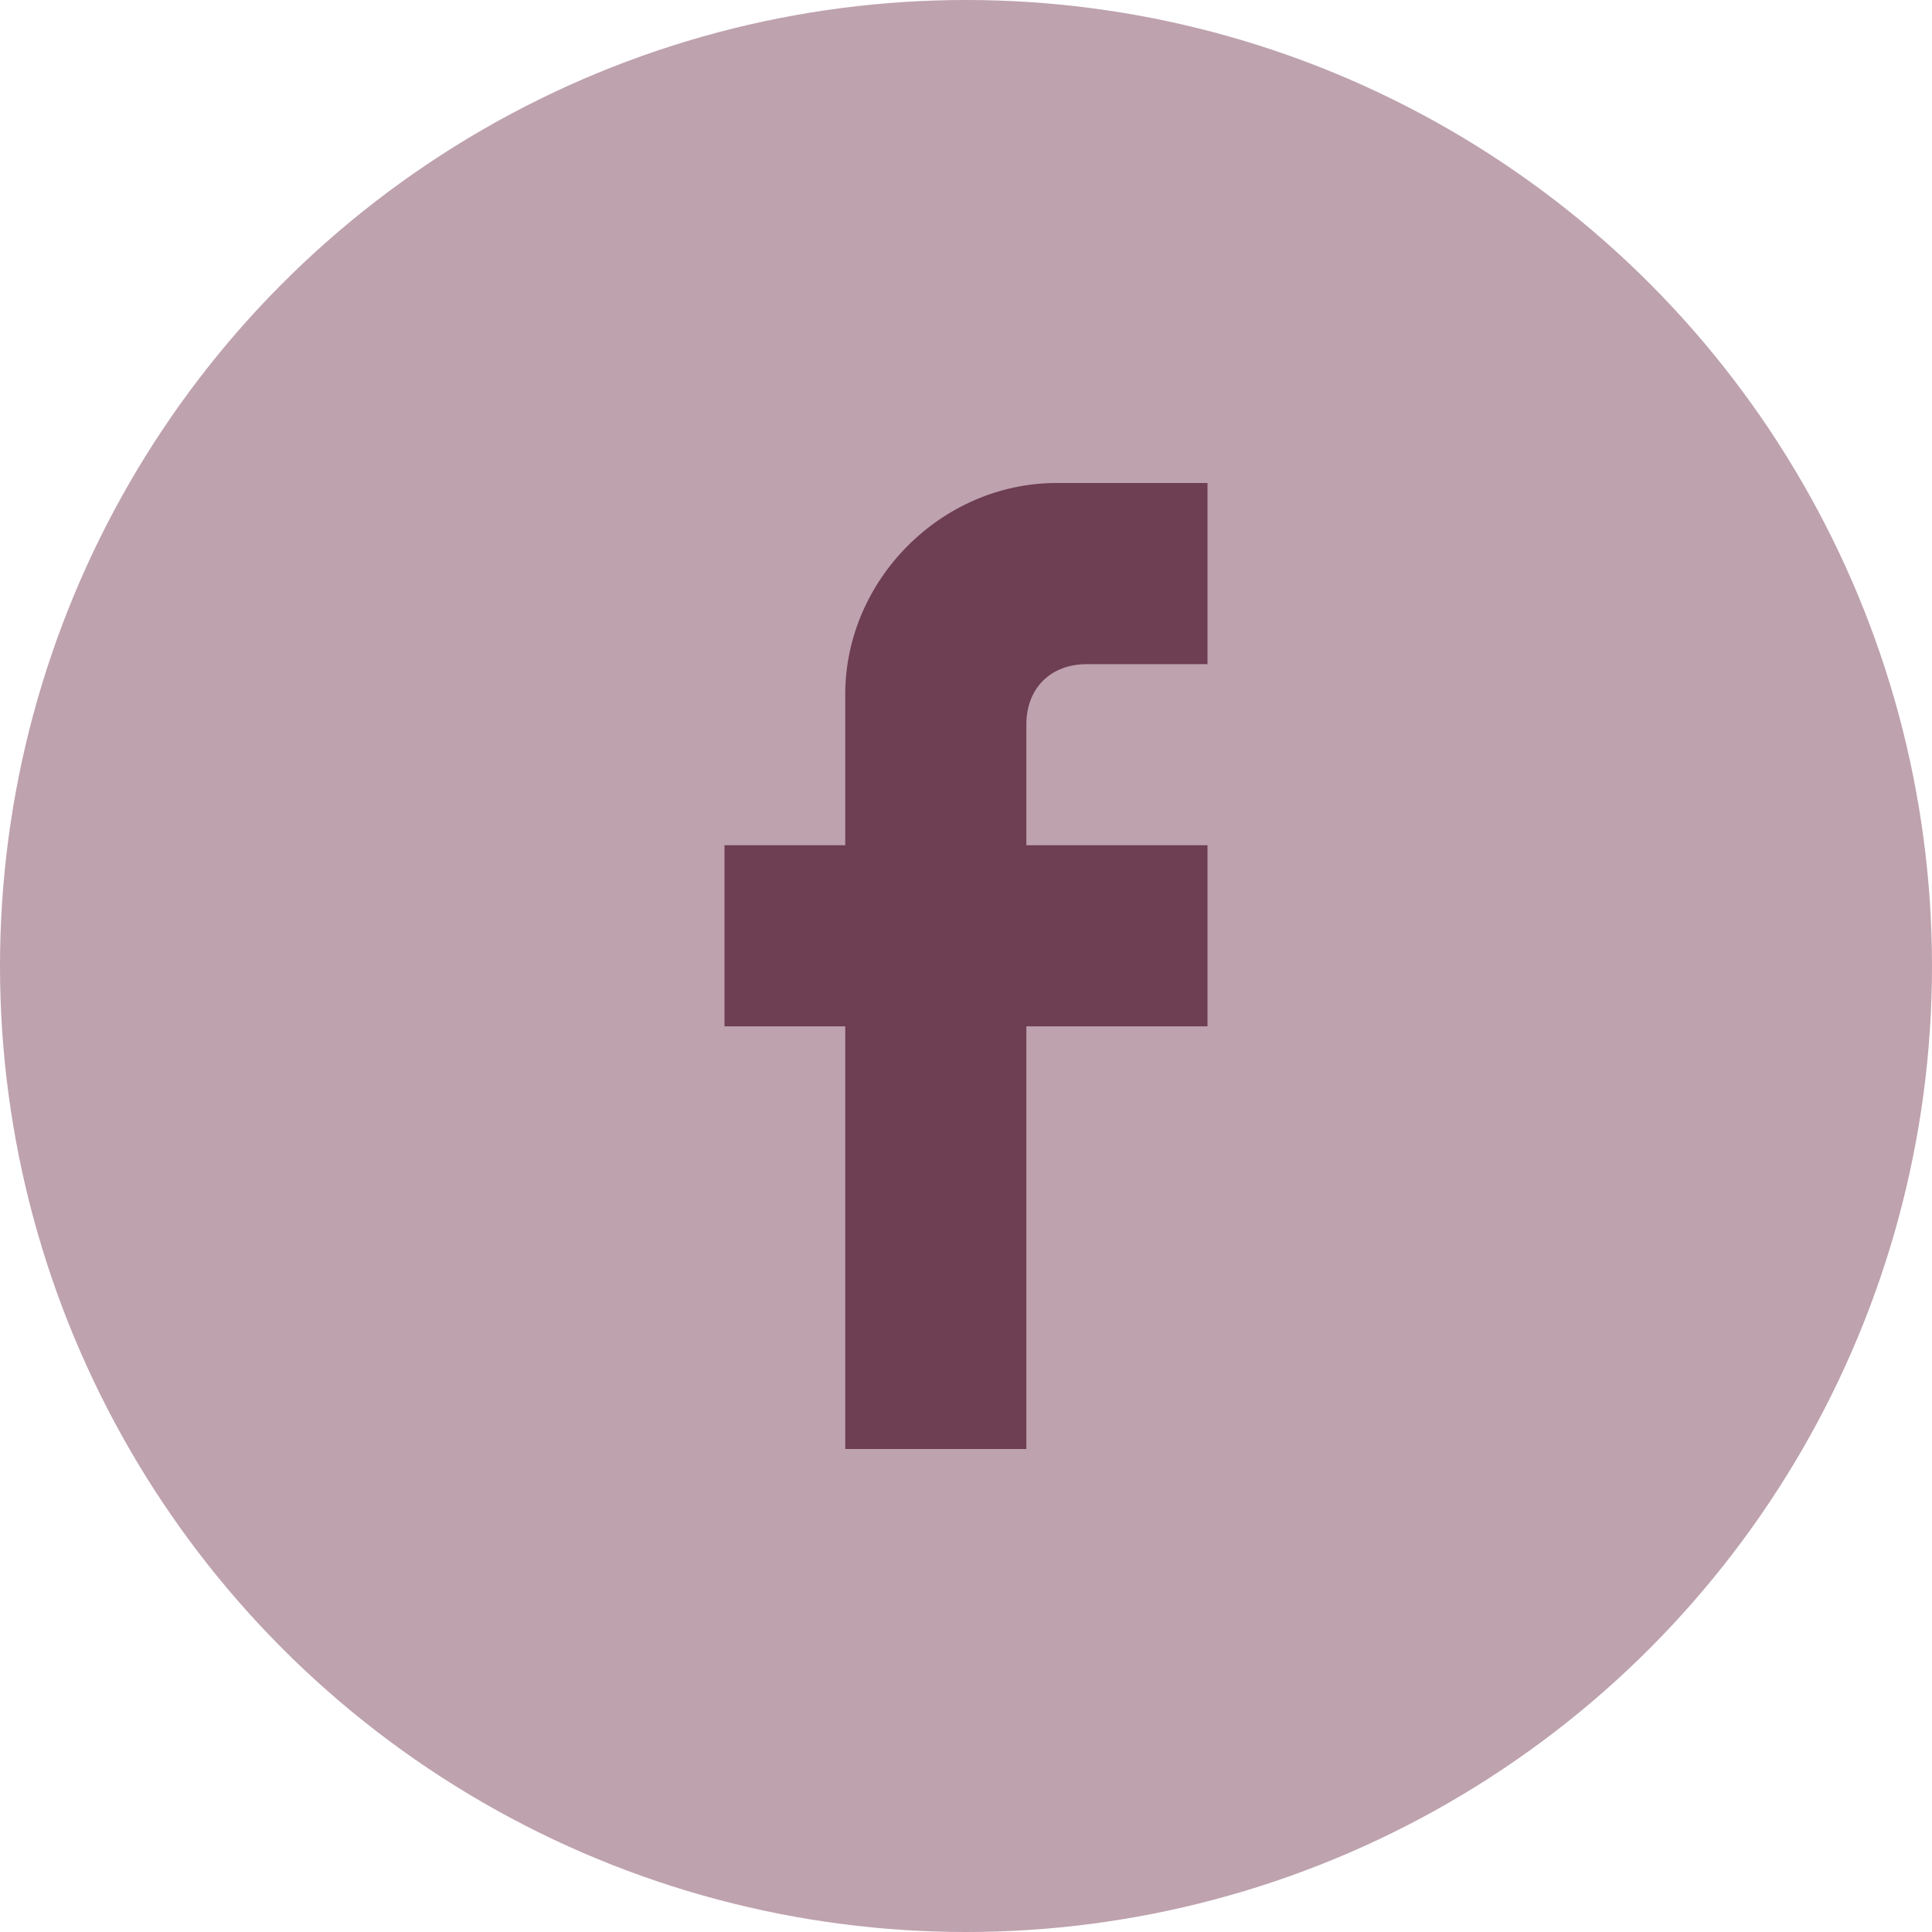 <?xml version="1.0" encoding="UTF-8"?>
<svg width="34px" height="34px" viewBox="0 0 34 34" version="1.1" xmlns="http://www.w3.org/2000/svg" xmlns:xlink="http://www.w3.org/1999/xlink">
    <!-- Generator: Sketch 51.2 (57519) - http://www.bohemiancoding.com/sketch -->
    <title>Group</title>
    <desc>Created with Sketch.</desc>
    <defs></defs>
    <g id="Symbols" stroke="none" stroke-width="1" fill="none" fill-rule="evenodd">
        <g id="Footer/1440" transform="translate(-730, -234)">
            <g id="Group-6" transform="translate(730, 234)">
                <g id="Group">
                    <circle id="Oval-4" fill="#BEA2AE" cx="17" cy="17" r="17"></circle>
                    <path d="M21.25,8.5 L21.25,11.688 L19.125,11.688 C18.488,11.688 18.062,12.113 18.062,12.75 L18.062,14.875 L21.25,14.875 L21.25,18.062 L18.062,18.062 L18.062,25.5 L14.875,25.5 L14.875,18.062 L12.75,18.062 L12.75,14.875 L14.875,14.875 L14.875,12.219 C14.875,10.2 16.575,8.5 18.594,8.5 L21.25,8.5 L21.25,8.5 Z" id="Path" fill="#6E3E53"></path>
                </g>
            </g>
        </g>
    </g>
</svg>